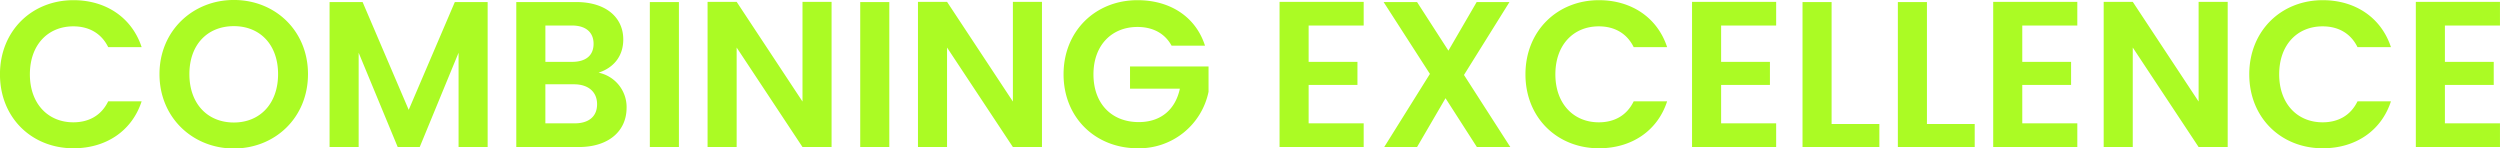 <svg xmlns="http://www.w3.org/2000/svg" width="866.659" height="51.469" viewBox="0 0 866.659 51.469">
  <defs>
    <style>
      .cls-1 {
        fill: #abfb24;
        fill-rule: evenodd;
      }
    </style>
  </defs>
  <path id="Combining_Excellence" data-name="Combining Excellence" class="cls-1" d="M526.52,522.8c0,15.049,11.017,25.634,25.49,25.634,11.161,0,20.234-5.9,23.618-16.273H564.035c-2.376,4.9-6.7,7.272-12.1,7.272-8.784,0-15.049-6.48-15.049-16.633,0-10.225,6.265-16.634,15.049-16.634,5.4,0,9.721,2.377,12.1,7.2h11.593c-3.384-10.3-12.457-16.273-23.618-16.273C537.537,497.092,526.52,507.749,526.52,522.8Zm106.78-.072c0-15.049-11.377-25.706-25.706-25.706-14.185,0-25.778,10.657-25.778,25.706,0,15.121,11.593,25.778,25.778,25.778C621.851,548.5,633.3,537.847,633.3,522.726Zm-41.116,0c0-10.225,6.265-16.634,15.41-16.634,9.073,0,15.337,6.409,15.337,16.634S616.667,539.5,607.594,539.5C598.449,539.5,592.184,532.951,592.184,522.726ZM640.783,548h10.081V515.309L664.4,548h7.633L685.5,515.309V548H695.58V497.74H684.2l-15.986,37.371L652.232,497.74H640.783V548Zm92.737-14.833c0,4.248-2.88,6.624-7.776,6.624H715.591V526.254h9.937C730.424,526.254,733.52,528.846,733.52,533.167ZM732.3,512.213c0,4.1-2.736,6.264-7.488,6.264h-9.217v-12.6h9.217C729.56,505.876,732.3,508.181,732.3,512.213Zm11.449,22.178a12.185,12.185,0,0,0-9.721-12.169c4.9-1.584,8.569-5.4,8.569-11.521,0-7.489-5.832-12.961-16.345-12.961H705.51V548h21.674C737.625,548,743.745,542.384,743.745,534.391ZM751.805,548h10.081V497.74H751.805V548Zm52.923-50.332v34.563L781.9,497.668H771.821V548H781.9V513.509L804.728,548h10.081V497.668H804.728ZM824.74,548h10.081V497.74H824.74V548Zm52.923-50.332v34.563l-22.826-34.563H844.756V548h10.081V513.509L877.663,548h10.081V497.668H877.663Zm43.2-.576c-14.545,0-25.634,10.657-25.634,25.706s11.089,25.634,25.706,25.634a24.563,24.563,0,0,0,24.554-19.586v-8.784H918.269v7.7H935.55c-1.512,7.129-6.48,11.593-14.257,11.593-9.361,0-15.7-6.336-15.7-16.561,0-10.009,6.264-16.418,15.265-16.418,5.329,0,9.5,2.233,11.809,6.481h11.593C941.023,502.78,932.094,497.092,920.861,497.092Zm78.407,0.576H970.106V548h29.162v-8.209H980.187V526.47h16.921v-7.993H980.187v-12.6h19.081v-8.208ZM1038.51,548h11.59l-16.06-24.986,15.77-25.274h-11.37l-9.8,16.849-10.87-16.849h-11.59l16.05,24.914L1006.39,548h11.38l9.87-16.921Zm16.84-25.2c0,15.049,11.02,25.634,25.49,25.634,11.16,0,20.24-5.9,23.62-16.273h-11.59c-2.38,4.9-6.7,7.272-12.1,7.272-8.78,0-15.05-6.48-15.05-16.633,0-10.225,6.27-16.634,15.05-16.634,5.4,0,9.72,2.377,12.1,7.2h11.59c-3.38-10.3-12.46-16.273-23.62-16.273C1066.37,497.092,1055.35,507.749,1055.35,522.8Zm86.91-25.13H1113.1V548h29.16v-8.209h-19.08V526.47h16.92v-7.993h-16.92v-12.6h19.08v-8.208Zm9.14,0.072V548h26.64v-7.993h-16.56V497.74H1151.4Zm33.05,0V548h26.64v-7.993h-16.56V497.74h-10.08Zm62.21-.072H1217.5V548h29.16v-8.209h-19.08V526.47h16.92v-7.993h-16.92v-12.6h19.08v-8.208Zm42.05,0v34.563l-22.83-34.563H1255.8V548h10.08V513.509L1288.71,548h10.08V497.668h-10.08Zm17.56,25.13c0,15.049,11.02,25.634,25.49,25.634,11.16,0,20.23-5.9,23.62-16.273h-11.59c-2.38,4.9-6.7,7.272-12.1,7.272-8.79,0-15.05-6.48-15.05-16.633,0-10.225,6.26-16.634,15.05-16.634,5.4,0,9.72,2.377,12.1,7.2h11.59c-3.39-10.3-12.46-16.273-23.62-16.273C1317.29,497.092,1306.27,507.749,1306.27,522.8Zm86.91-25.13h-29.17V548h29.17v-8.209h-19.09V526.47h16.93v-7.993h-16.93v-12.6h19.09v-8.208Z" transform="translate(-526.531 -497.031)"/>
</svg>
